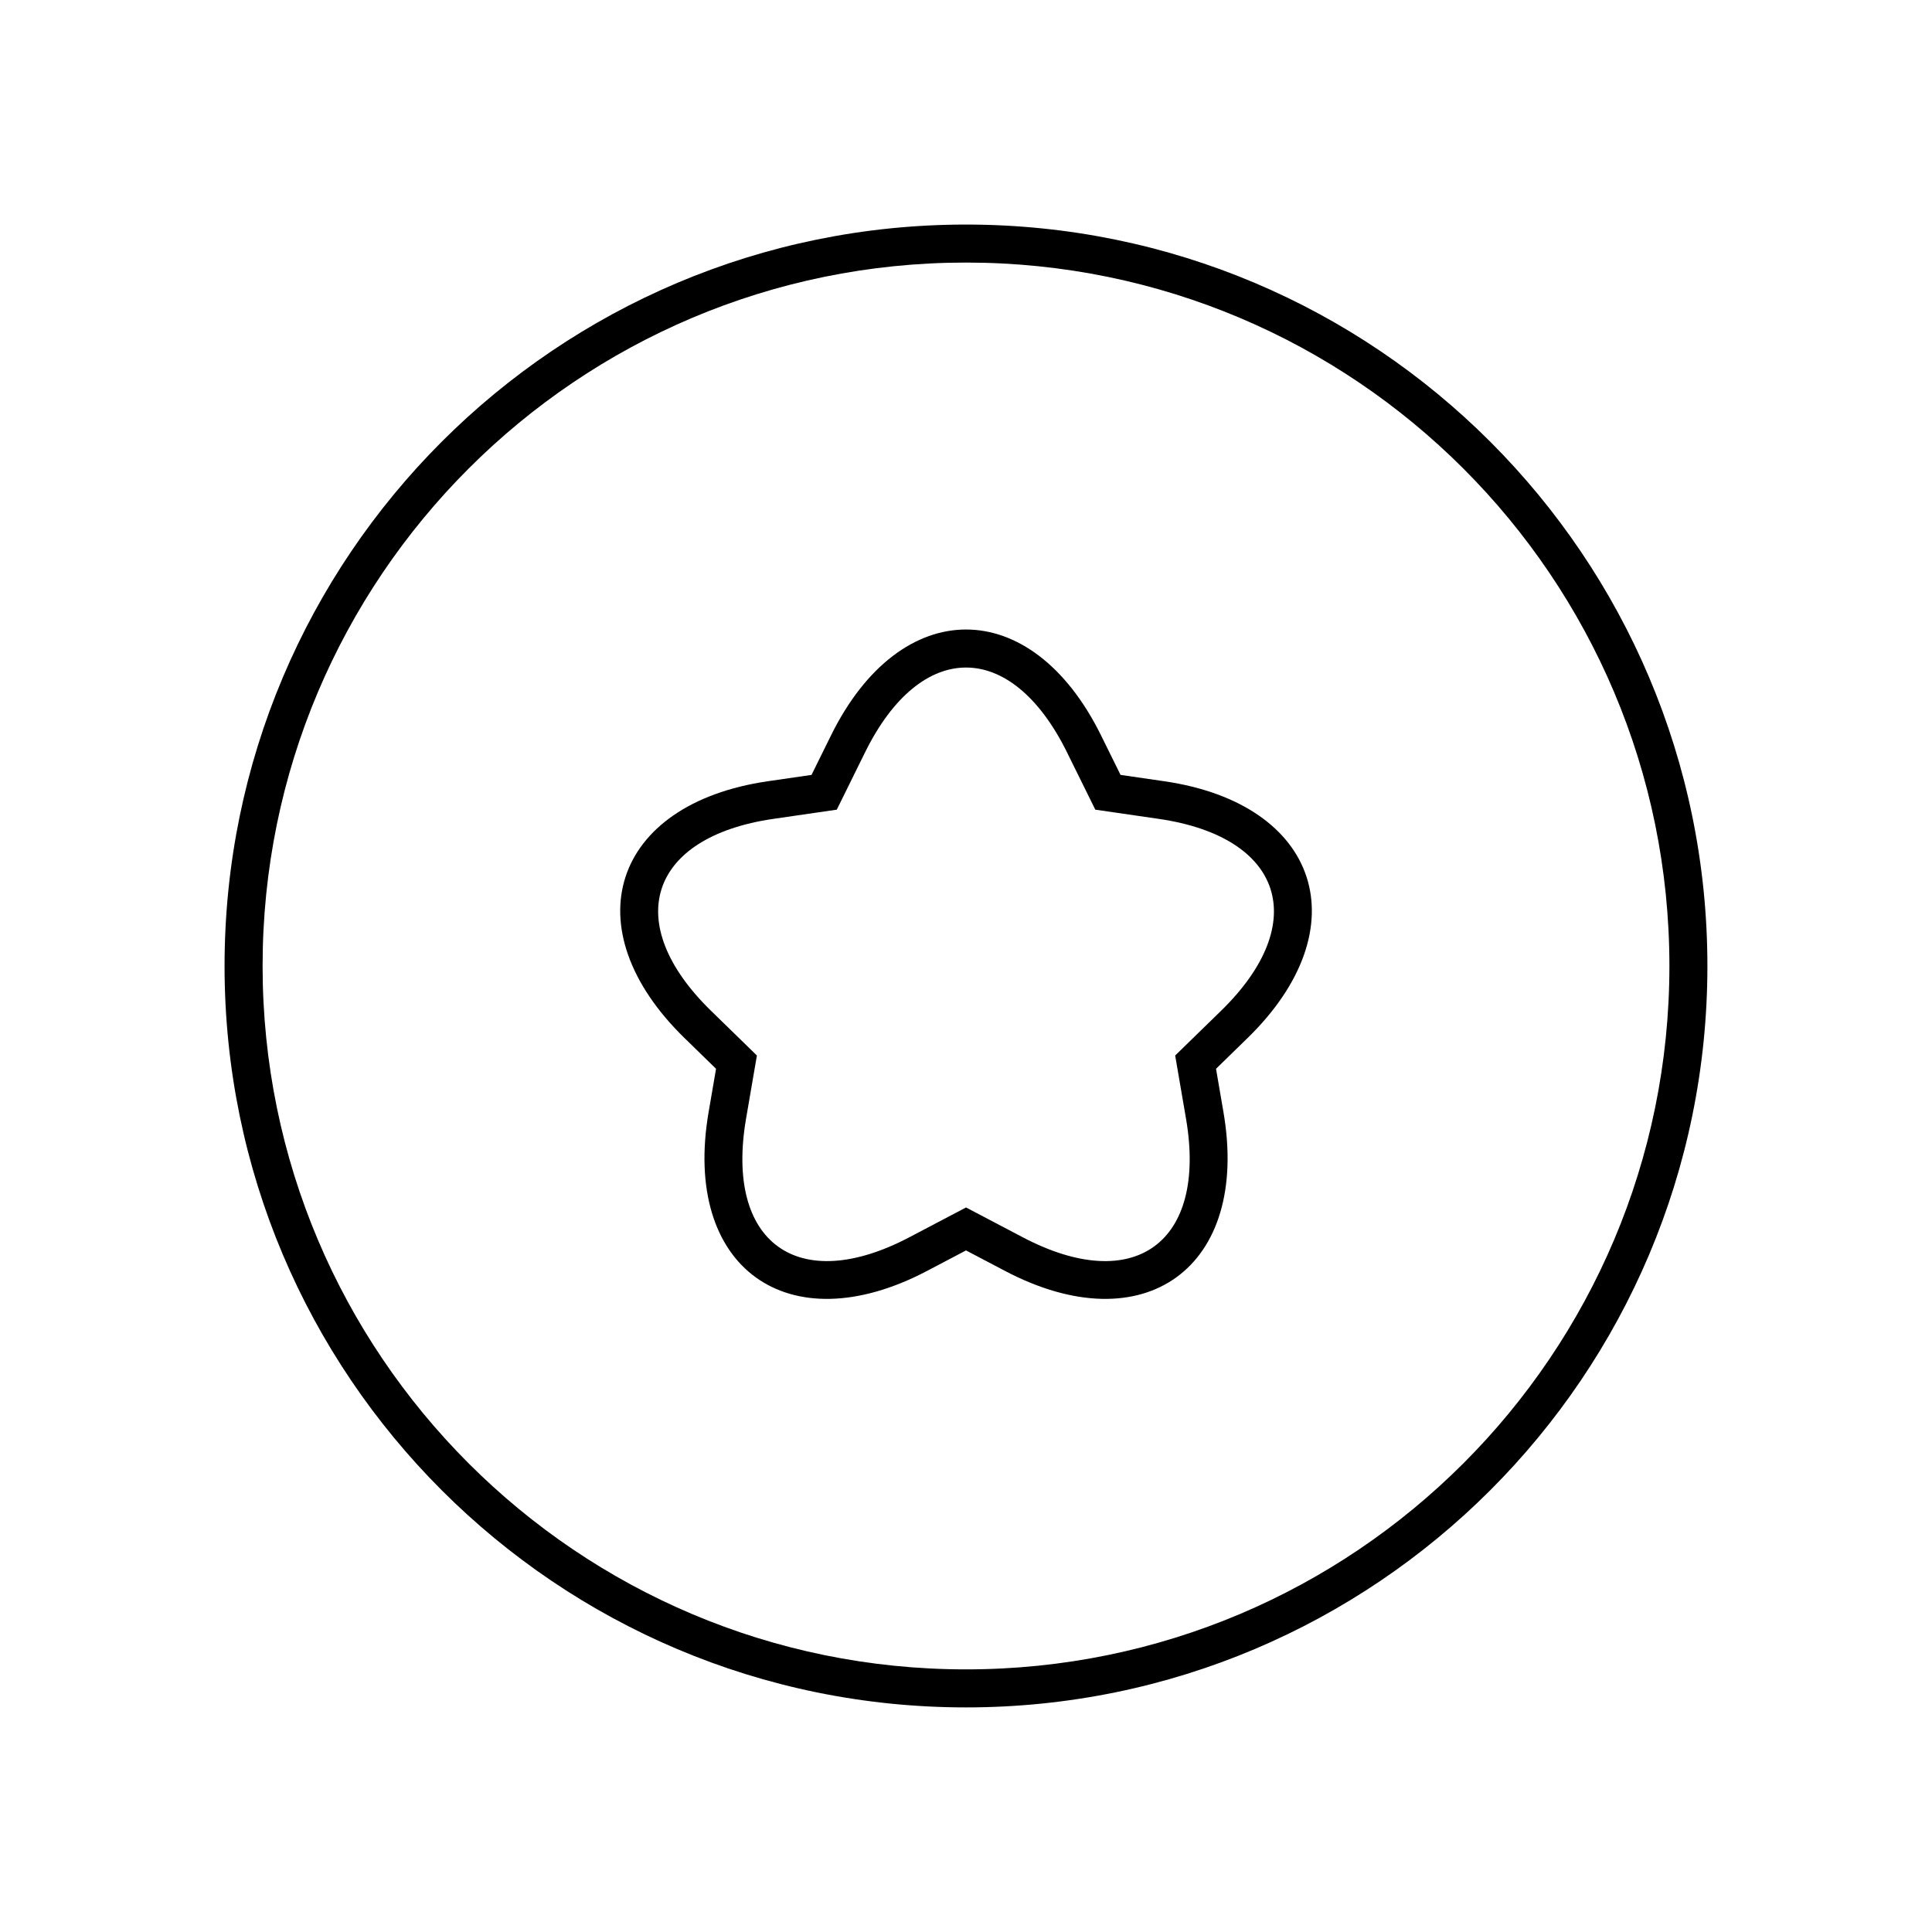 <?xml version="1.0" encoding="UTF-8"?>
<!-- The Best Svg Icon site in the world: iconSvg.co, Visit us! https://iconsvg.co -->
<svg fill="#000000" width="800px" height="800px" version="1.1" viewBox="144 144 512 512" xmlns="http://www.w3.org/2000/svg">
 <g>
  <path d="m400.01 463.99 15.035 7.902c29.531 15.527 48.895 1.434 43.262-31.43l-2.875-16.742 12.164-11.855c23.895-23.289 16.473-46.059-16.523-50.855l-16.809-2.441-7.516-15.23c-14.77-29.922-38.719-29.902-53.477 0l-7.516 15.23-16.809 2.441c-33.02 4.797-40.398 27.582-16.523 50.855l12.164 11.855-2.875 16.742c-5.637 32.887 13.75 46.945 43.262 31.43zm-10.344 16.824c-36.91 19.402-64.934-0.945-57.883-42.055l1.977-11.52-8.371-8.16c-29.859-29.105-19.168-62.043 22.109-68.043l11.566-1.68 5.172-10.48c18.457-37.395 53.086-37.402 71.547 0l5.172 10.48 11.566 1.68c41.266 6 51.977 38.93 22.109 68.043l-8.371 8.16 1.977 11.52c7.051 41.102-20.961 61.461-57.883 42.055l-10.344-5.441z"/>
  <path d="m400 596.48c-108.52 0-196.49-87.969-196.49-196.48s87.973-196.49 196.49-196.49 196.48 87.973 196.48 196.49-87.969 196.48-196.48 196.48zm0-10.078c102.95 0 186.41-83.457 186.41-186.41 0-102.95-83.457-186.41-186.41-186.41-102.95 0-186.41 83.457-186.41 186.41 0 102.95 83.457 186.41 186.41 186.41z"/>
 </g>
</svg>